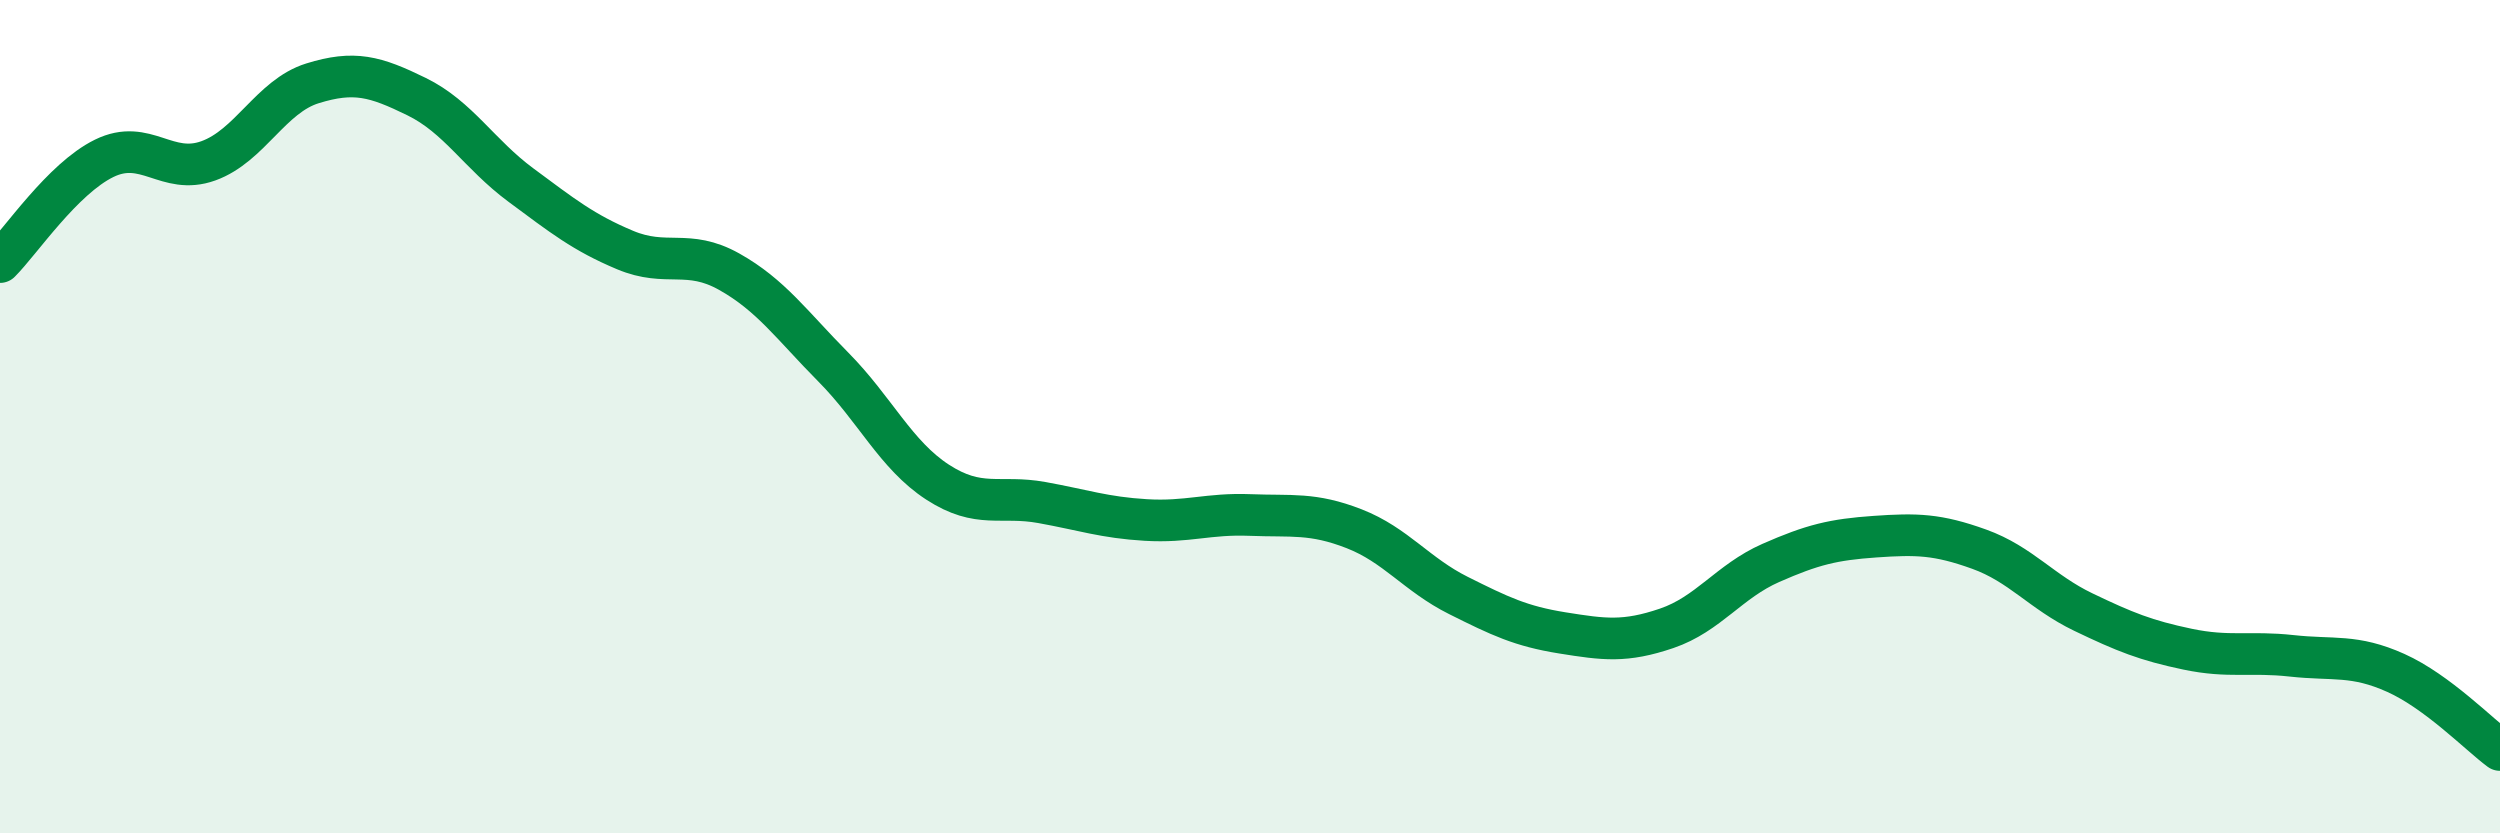 
    <svg width="60" height="20" viewBox="0 0 60 20" xmlns="http://www.w3.org/2000/svg">
      <path
        d="M 0,6.29 C 0.5,5.79 1.5,4.29 2.5,3.8 C 3.5,3.31 4,4.22 5,3.86 C 6,3.5 6.5,2.31 7.5,2 C 8.5,1.69 9,1.83 10,2.32 C 11,2.81 11.5,3.7 12.5,4.44 C 13.5,5.18 14,5.58 15,6 C 16,6.42 16.5,5.96 17.5,6.52 C 18.5,7.08 19,7.8 20,8.81 C 21,9.82 21.5,10.92 22.5,11.57 C 23.5,12.22 24,11.88 25,12.06 C 26,12.24 26.5,12.42 27.5,12.48 C 28.5,12.54 29,12.32 30,12.36 C 31,12.4 31.5,12.3 32.5,12.69 C 33.5,13.08 34,13.79 35,14.29 C 36,14.79 36.5,15.03 37.5,15.19 C 38.5,15.35 39,15.42 40,15.08 C 41,14.74 41.5,13.95 42.5,13.51 C 43.5,13.07 44,12.95 45,12.88 C 46,12.81 46.5,12.82 47.5,13.18 C 48.5,13.54 49,14.21 50,14.69 C 51,15.17 51.5,15.37 52.5,15.58 C 53.5,15.79 54,15.63 55,15.74 C 56,15.85 56.5,15.7 57.5,16.15 C 58.5,16.6 59.5,17.63 60,18L60 20L0 20Z"
        fill="#008740"
        opacity="0.1"
        stroke-linecap="round"
        stroke-linejoin="round"
      />
      <path
        d="M 0,6.29 C 0.5,5.79 1.5,4.29 2.5,3.8 C 3.5,3.31 4,4.22 5,3.86 C 6,3.5 6.5,2.31 7.5,2 C 8.5,1.69 9,1.83 10,2.32 C 11,2.81 11.5,3.7 12.5,4.44 C 13.5,5.18 14,5.58 15,6 C 16,6.42 16.5,5.96 17.5,6.52 C 18.5,7.08 19,7.8 20,8.81 C 21,9.82 21.5,10.92 22.5,11.57 C 23.5,12.22 24,11.88 25,12.06 C 26,12.24 26.5,12.42 27.5,12.48 C 28.5,12.54 29,12.32 30,12.36 C 31,12.4 31.5,12.3 32.5,12.69 C 33.5,13.08 34,13.79 35,14.29 C 36,14.79 36.5,15.03 37.5,15.19 C 38.5,15.35 39,15.42 40,15.08 C 41,14.74 41.5,13.95 42.5,13.51 C 43.5,13.07 44,12.95 45,12.88 C 46,12.81 46.5,12.82 47.5,13.18 C 48.5,13.54 49,14.21 50,14.69 C 51,15.17 51.5,15.37 52.5,15.58 C 53.5,15.79 54,15.63 55,15.74 C 56,15.85 56.5,15.7 57.5,16.15 C 58.5,16.6 59.5,17.63 60,18"
        stroke="#008740"
        stroke-width="1"
        fill="none"
        stroke-linecap="round"
        stroke-linejoin="round"
      />
    </svg>
  